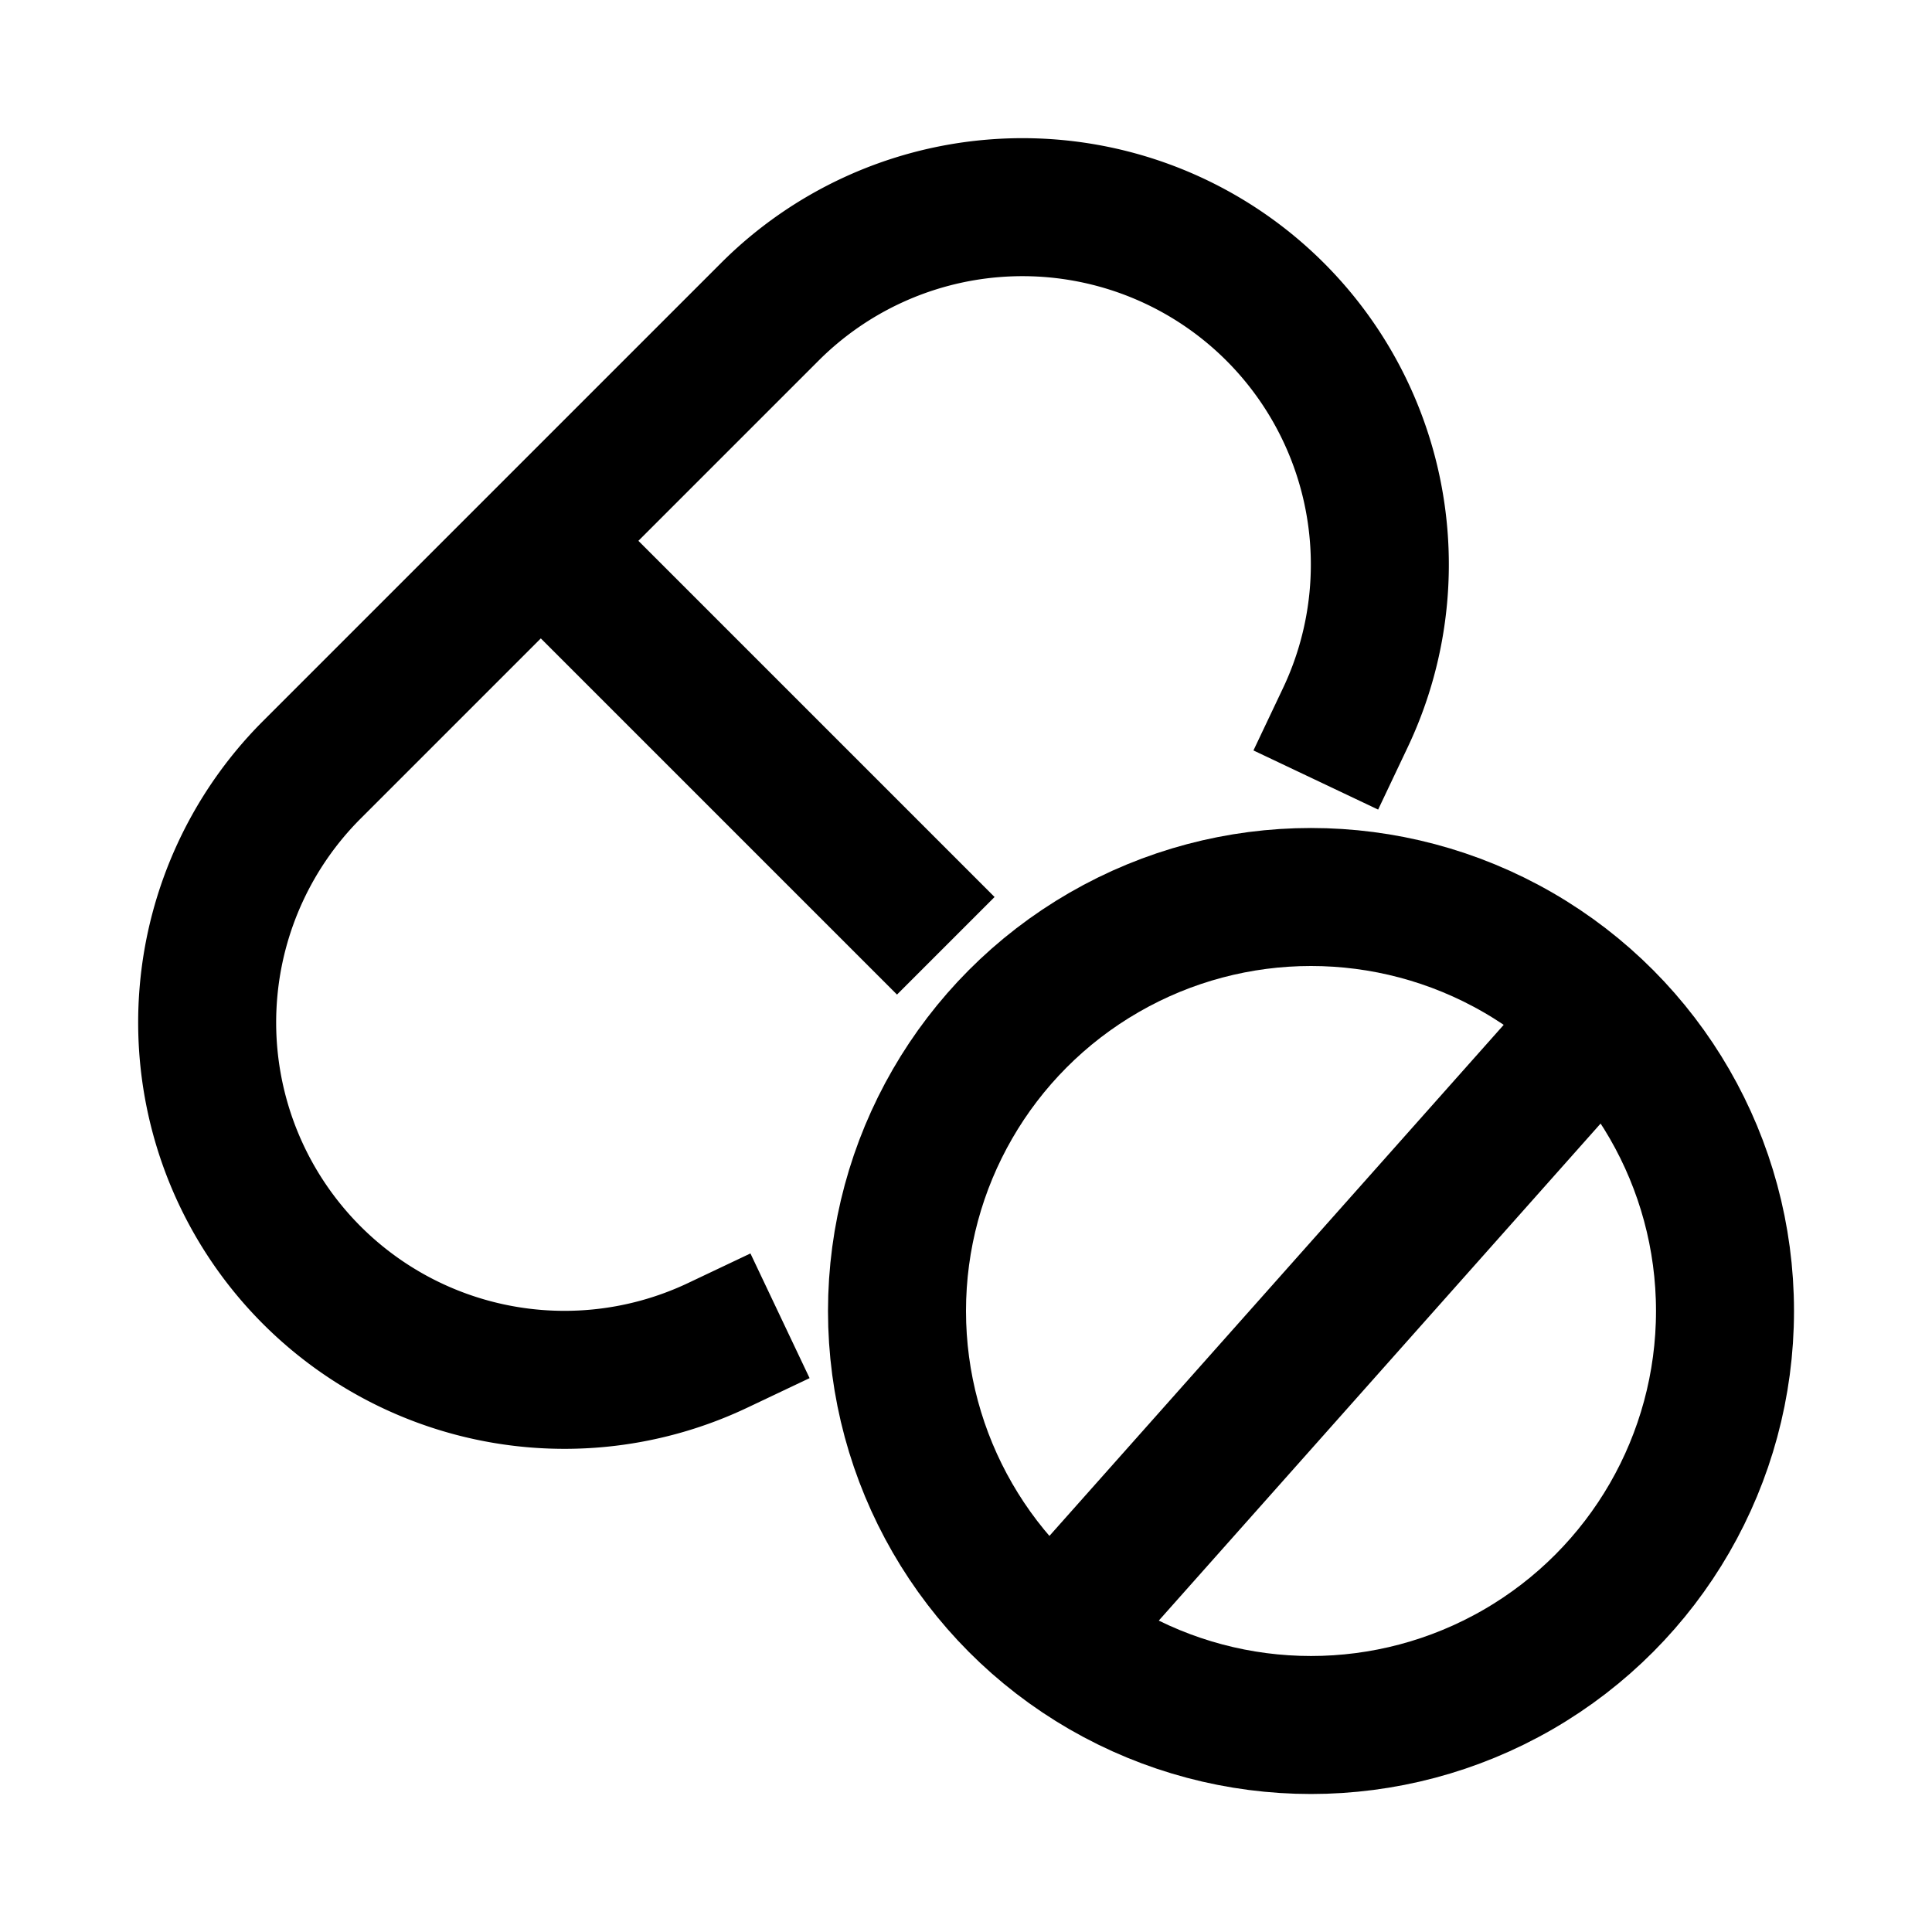 <svg width="28" height="28" viewBox="0 0 28 28" xmlns="http://www.w3.org/2000/svg">
    <g stroke="#000" stroke-width="2" fill="none" fill-rule="evenodd">
        <path d="m15 24 8-9"/>
        <path stroke-linecap="square" d="m8 8 5 5M19.498 10.401a5.179 5.179 0 0 0-8.33-5.893l-6.66 6.66a5.179 5.179 0 0 0 5.893 8.33"/>
        <circle cx="19" cy="19" r="6"/>
    </g>
</svg>
